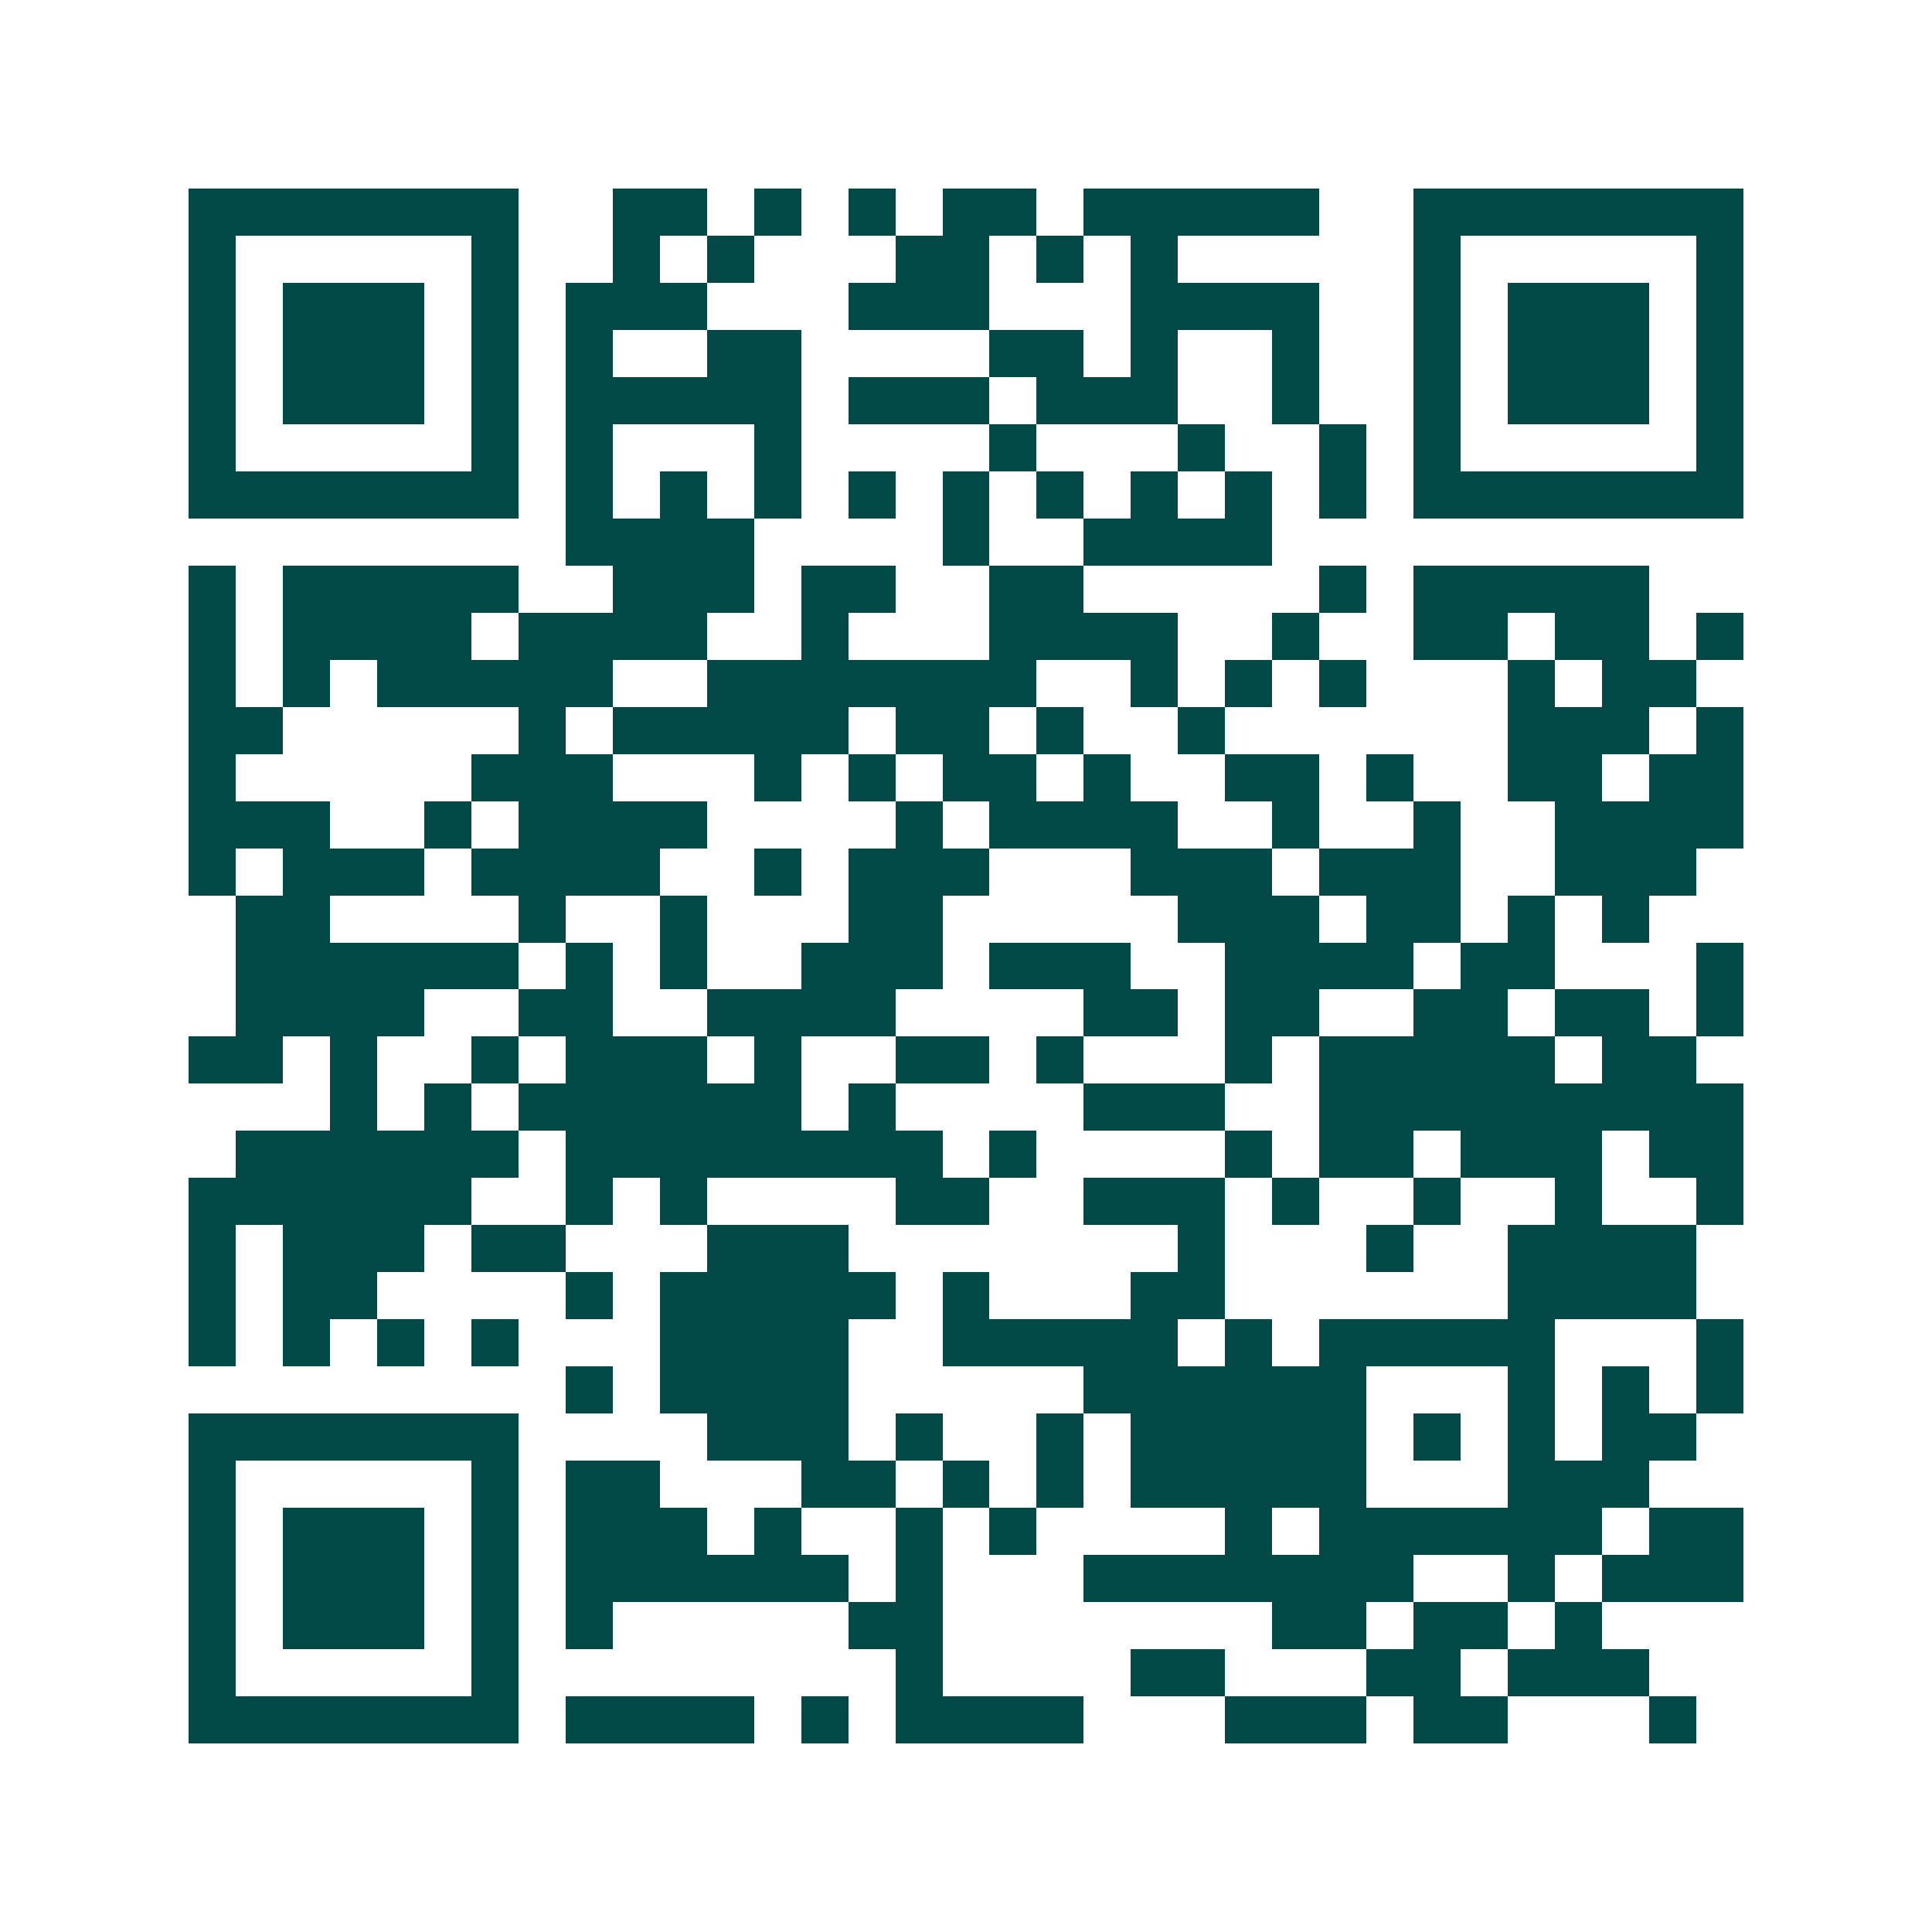 <svg xmlns="http://www.w3.org/2000/svg" width="200" height="200" viewBox="0 0 41 41" shape-rendering="crispEdges"><path fill="#ffffff" d="M0 0h41v41H0z"/><path stroke="#014847" d="M4 4.5h7m2 0h2m1 0h1m1 0h1m1 0h2m1 0h5m2 0h7M4 5.5h1m5 0h1m2 0h1m1 0h1m3 0h2m1 0h1m1 0h1m5 0h1m5 0h1M4 6.5h1m1 0h3m1 0h1m1 0h3m3 0h3m3 0h4m2 0h1m1 0h3m1 0h1M4 7.5h1m1 0h3m1 0h1m1 0h1m2 0h2m4 0h2m1 0h1m2 0h1m2 0h1m1 0h3m1 0h1M4 8.5h1m1 0h3m1 0h1m1 0h5m1 0h3m1 0h3m2 0h1m2 0h1m1 0h3m1 0h1M4 9.5h1m5 0h1m1 0h1m3 0h1m4 0h1m3 0h1m2 0h1m1 0h1m5 0h1M4 10.5h7m1 0h1m1 0h1m1 0h1m1 0h1m1 0h1m1 0h1m1 0h1m1 0h1m1 0h1m1 0h7M12 11.5h4m4 0h1m2 0h4M4 12.5h1m1 0h5m2 0h3m1 0h2m2 0h2m5 0h1m1 0h5M4 13.5h1m1 0h4m1 0h4m2 0h1m3 0h4m2 0h1m2 0h2m1 0h2m1 0h1M4 14.5h1m1 0h1m1 0h5m2 0h7m2 0h1m1 0h1m1 0h1m3 0h1m1 0h2M4 15.5h2m5 0h1m1 0h5m1 0h2m1 0h1m2 0h1m6 0h3m1 0h1M4 16.5h1m5 0h3m3 0h1m1 0h1m1 0h2m1 0h1m2 0h2m1 0h1m2 0h2m1 0h2M4 17.5h3m2 0h1m1 0h4m4 0h1m1 0h4m2 0h1m2 0h1m2 0h4M4 18.5h1m1 0h3m1 0h4m2 0h1m1 0h3m3 0h3m1 0h3m2 0h3M5 19.5h2m4 0h1m2 0h1m3 0h2m5 0h3m1 0h2m1 0h1m1 0h1M5 20.5h6m1 0h1m1 0h1m2 0h3m1 0h3m2 0h4m1 0h2m3 0h1M5 21.5h4m2 0h2m2 0h4m4 0h2m1 0h2m2 0h2m1 0h2m1 0h1M4 22.5h2m1 0h1m2 0h1m1 0h3m1 0h1m2 0h2m1 0h1m3 0h1m1 0h5m1 0h2M7 23.5h1m1 0h1m1 0h6m1 0h1m4 0h3m2 0h9M5 24.5h6m1 0h8m1 0h1m4 0h1m1 0h2m1 0h3m1 0h2M4 25.5h6m2 0h1m1 0h1m4 0h2m2 0h3m1 0h1m2 0h1m2 0h1m2 0h1M4 26.5h1m1 0h3m1 0h2m3 0h3m7 0h1m3 0h1m2 0h4M4 27.5h1m1 0h2m4 0h1m1 0h5m1 0h1m3 0h2m6 0h4M4 28.5h1m1 0h1m1 0h1m1 0h1m3 0h4m2 0h5m1 0h1m1 0h5m3 0h1M12 29.5h1m1 0h4m5 0h6m3 0h1m1 0h1m1 0h1M4 30.5h7m4 0h3m1 0h1m2 0h1m1 0h5m1 0h1m1 0h1m1 0h2M4 31.5h1m5 0h1m1 0h2m3 0h2m1 0h1m1 0h1m1 0h5m3 0h3M4 32.5h1m1 0h3m1 0h1m1 0h3m1 0h1m2 0h1m1 0h1m4 0h1m1 0h6m1 0h2M4 33.5h1m1 0h3m1 0h1m1 0h6m1 0h1m3 0h7m2 0h1m1 0h3M4 34.5h1m1 0h3m1 0h1m1 0h1m5 0h2m7 0h2m1 0h2m1 0h1M4 35.5h1m5 0h1m8 0h1m4 0h2m3 0h2m1 0h3M4 36.5h7m1 0h4m1 0h1m1 0h4m3 0h3m1 0h2m3 0h1"/></svg>
